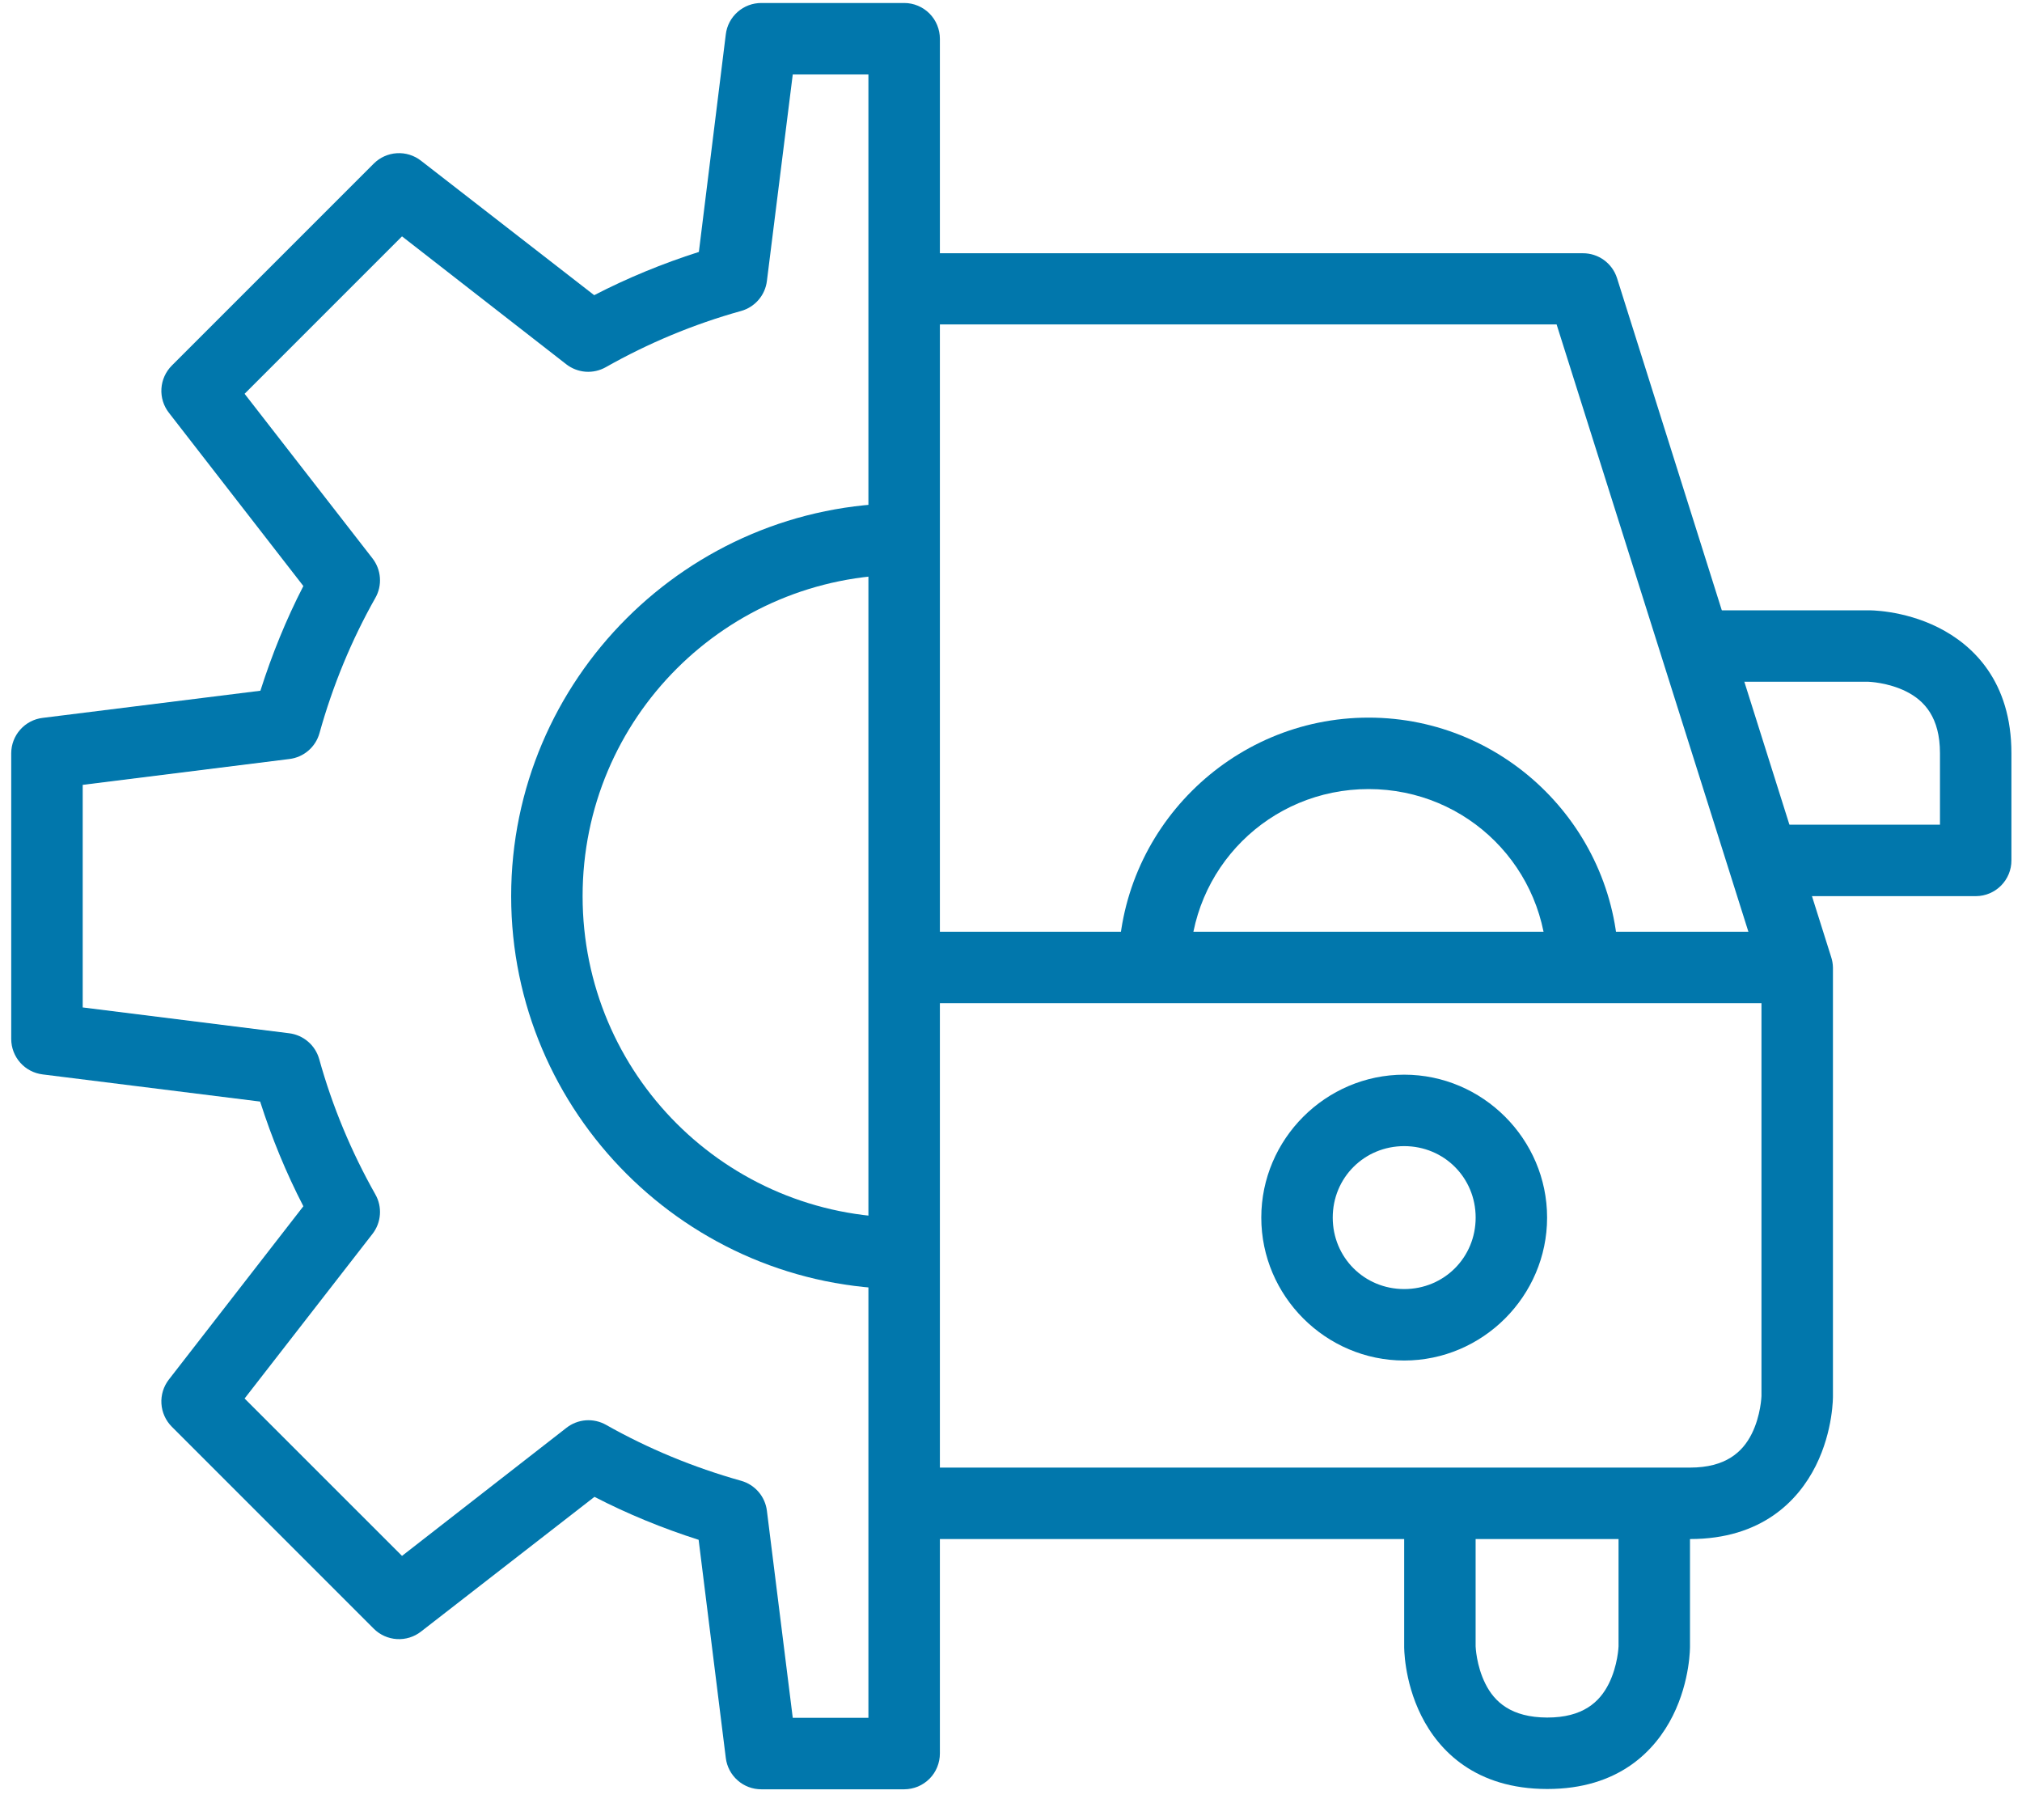 <svg width="60" height="54" viewBox="0 0 60 54" fill="none" xmlns="http://www.w3.org/2000/svg">
<path d="M26.833 7.514V9.626H46.19L52.269 28.873V41.423C52.269 41.423 52.251 42 51.98 42.542C51.709 43.084 51.207 43.544 50.149 43.544H26.833V45.664H50.149C52.267 45.664 53.357 44.536 53.881 43.489C54.405 42.441 54.39 41.423 54.39 41.423V28.709C54.388 28.6 54.37 28.492 54.335 28.388L47.982 8.249C47.84 7.808 47.428 7.51 46.965 7.514H26.833Z" fill="#0177AC"/>
<path d="M26.833 27.645V29.765H53.325V27.645H26.833Z" fill="#0177AC"/>
<path d="M50.148 44.606V48.847C50.148 48.847 50.163 49.857 49.639 50.905C49.115 51.953 48.027 53.083 45.907 53.08C43.788 53.077 42.699 51.953 42.175 50.905C41.651 49.857 41.667 48.847 41.667 48.847V44.606H43.787V48.847C43.787 48.847 43.805 49.416 44.077 49.958C44.347 50.5 44.847 50.956 45.907 50.96C46.967 50.963 47.467 50.5 47.738 49.958C48.009 49.416 48.028 48.847 48.028 48.847V44.606H50.148Z" fill="#0177AC"/>
<path d="M41.668 31.886C39.339 31.886 37.427 33.797 37.427 36.126C37.427 38.455 39.339 40.367 41.668 40.367C43.996 40.367 45.908 38.455 45.908 36.126C45.908 33.797 43.996 31.886 41.668 31.886ZM41.668 34.006C42.851 34.006 43.788 34.943 43.788 36.126C43.788 37.31 42.851 38.247 41.668 38.247C40.484 38.247 39.547 37.31 39.547 36.126C39.547 34.943 40.484 34.006 41.668 34.006Z" fill="#0177AC"/>
<path d="M40.611 21.292C36.526 21.292 33.186 24.624 33.186 28.709H35.307C35.307 25.77 37.672 23.412 40.611 23.412C43.551 23.412 45.908 25.77 45.908 28.709H48.029C48.029 24.624 44.696 21.292 40.611 21.292Z" fill="#0177AC"/>
<path d="M50.149 18.108V20.228H55.446C55.446 20.228 56.023 20.246 56.565 20.517C57.107 20.788 57.566 21.289 57.566 22.348V24.468H52.269V26.589H58.63C59.216 26.587 59.689 26.11 59.686 25.525V22.348C59.686 20.229 58.559 19.14 57.511 18.616C56.464 18.092 55.446 18.108 55.446 18.108H50.149Z" fill="#0177AC"/>
<path d="M26.833 14.931C20.407 14.931 15.168 20.162 15.168 26.589C15.168 33.015 20.407 38.247 26.833 38.247V36.126C21.553 36.126 17.288 31.87 17.288 26.589C17.288 21.308 21.553 17.051 26.833 17.051V14.931Z" fill="#0177AC"/>
<path d="M22.593 0.089C22.333 0.088 22.082 0.182 21.888 0.354C21.693 0.525 21.568 0.762 21.537 1.02L20.738 7.475C19.66 7.819 18.622 8.246 17.632 8.758L12.492 4.768C12.288 4.609 12.033 4.53 11.775 4.546C11.518 4.562 11.274 4.671 11.091 4.854L5.098 10.847C4.916 11.03 4.806 11.273 4.79 11.531C4.774 11.789 4.853 12.044 5.012 12.247L9.002 17.388C8.491 18.378 8.07 19.419 7.727 20.494L1.264 21.3C1.008 21.331 0.772 21.455 0.601 21.648C0.429 21.841 0.334 22.09 0.333 22.348V30.829C0.334 31.088 0.429 31.337 0.601 31.53C0.772 31.723 1.008 31.846 1.264 31.878L7.719 32.684C8.064 33.763 8.49 34.799 9.002 35.79L5.012 40.93C4.853 41.134 4.774 41.389 4.79 41.647C4.806 41.905 4.916 42.148 5.098 42.331L11.091 48.324C11.274 48.507 11.518 48.616 11.775 48.632C12.033 48.648 12.288 48.569 12.492 48.41L17.64 44.412C18.627 44.922 19.659 45.344 20.731 45.687L21.537 52.158C21.568 52.415 21.693 52.652 21.888 52.824C22.082 52.996 22.333 53.09 22.593 53.089H26.833C26.973 53.088 27.11 53.06 27.239 53.007C27.367 52.953 27.484 52.874 27.582 52.776C27.68 52.677 27.758 52.56 27.81 52.431C27.863 52.302 27.89 52.164 27.89 52.025V1.153C27.89 1.014 27.863 0.876 27.81 0.747C27.758 0.618 27.68 0.501 27.582 0.402C27.484 0.303 27.367 0.225 27.239 0.171C27.11 0.117 26.973 0.089 26.833 0.089H22.593ZM23.524 2.209H25.769V50.968H23.524L22.757 44.827C22.732 44.619 22.645 44.423 22.509 44.265C22.372 44.106 22.192 43.991 21.99 43.935C20.577 43.538 19.234 42.982 17.984 42.276C17.802 42.173 17.593 42.126 17.384 42.141C17.176 42.157 16.976 42.233 16.811 42.362L11.929 46.164L7.258 41.494L11.052 36.611C11.181 36.446 11.258 36.246 11.273 36.038C11.289 35.829 11.242 35.62 11.138 35.438C10.431 34.185 9.865 32.839 9.472 31.424C9.415 31.223 9.301 31.042 9.142 30.906C8.983 30.769 8.788 30.683 8.58 30.657L2.454 29.891V23.287L8.588 22.52C8.795 22.495 8.991 22.409 9.15 22.272C9.309 22.136 9.423 21.955 9.48 21.754C9.875 20.337 10.432 18.989 11.138 17.74C11.242 17.558 11.289 17.349 11.273 17.14C11.258 16.931 11.181 16.732 11.052 16.566L7.258 11.684L11.929 7.013L16.803 10.808C16.968 10.936 17.168 11.013 17.377 11.029C17.586 11.044 17.794 10.997 17.977 10.894C19.23 10.185 20.575 9.621 21.99 9.227C22.192 9.171 22.372 9.056 22.509 8.897C22.645 8.739 22.732 8.543 22.757 8.335L23.524 2.209Z" fill="#0177AC"/>
</svg>
